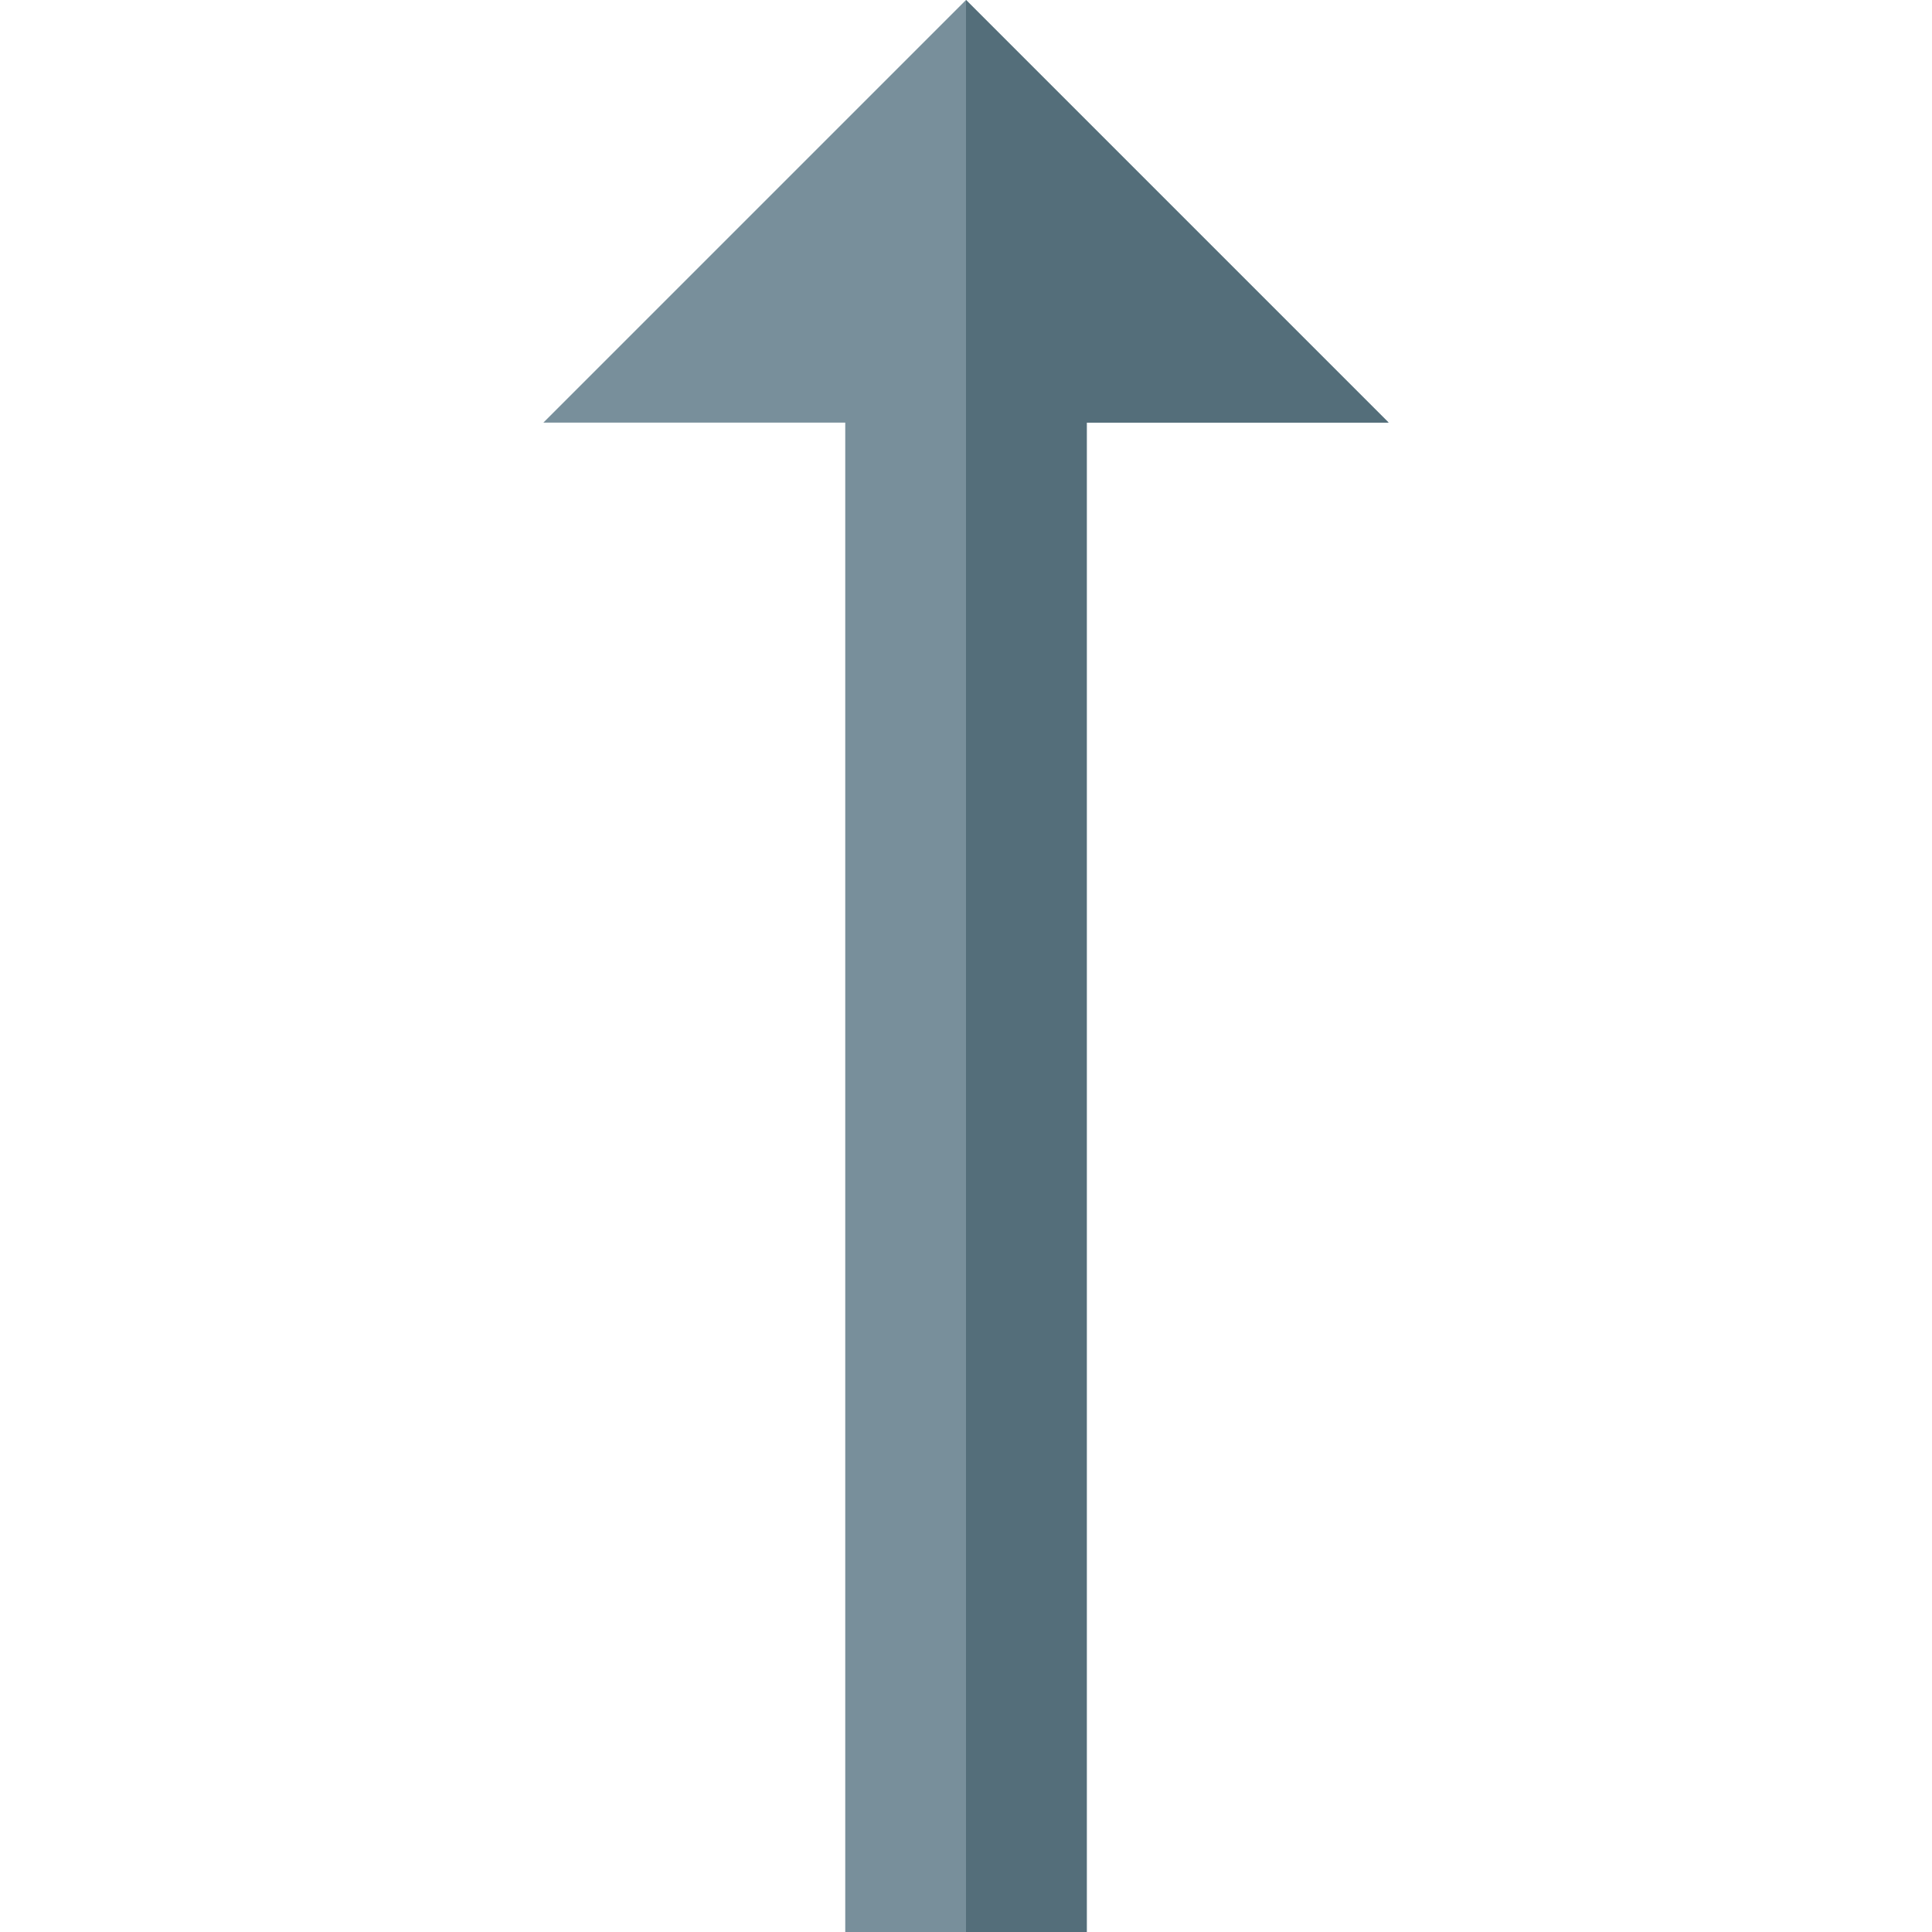 <svg version="1.1" xmlns="http://www.w3.org/2000/svg" xmlns:xlink="http://www.w3.org/1999/xlink" viewBox="0 0 512 512"><g><polygon points="144,112 256,0 368,112 288,112 288,512 224,512 224,112" fill="#788f9b" /><polygon points="256,512 288,512 288,112 368,112 256,0" fill="#546e7a" /></g></svg>